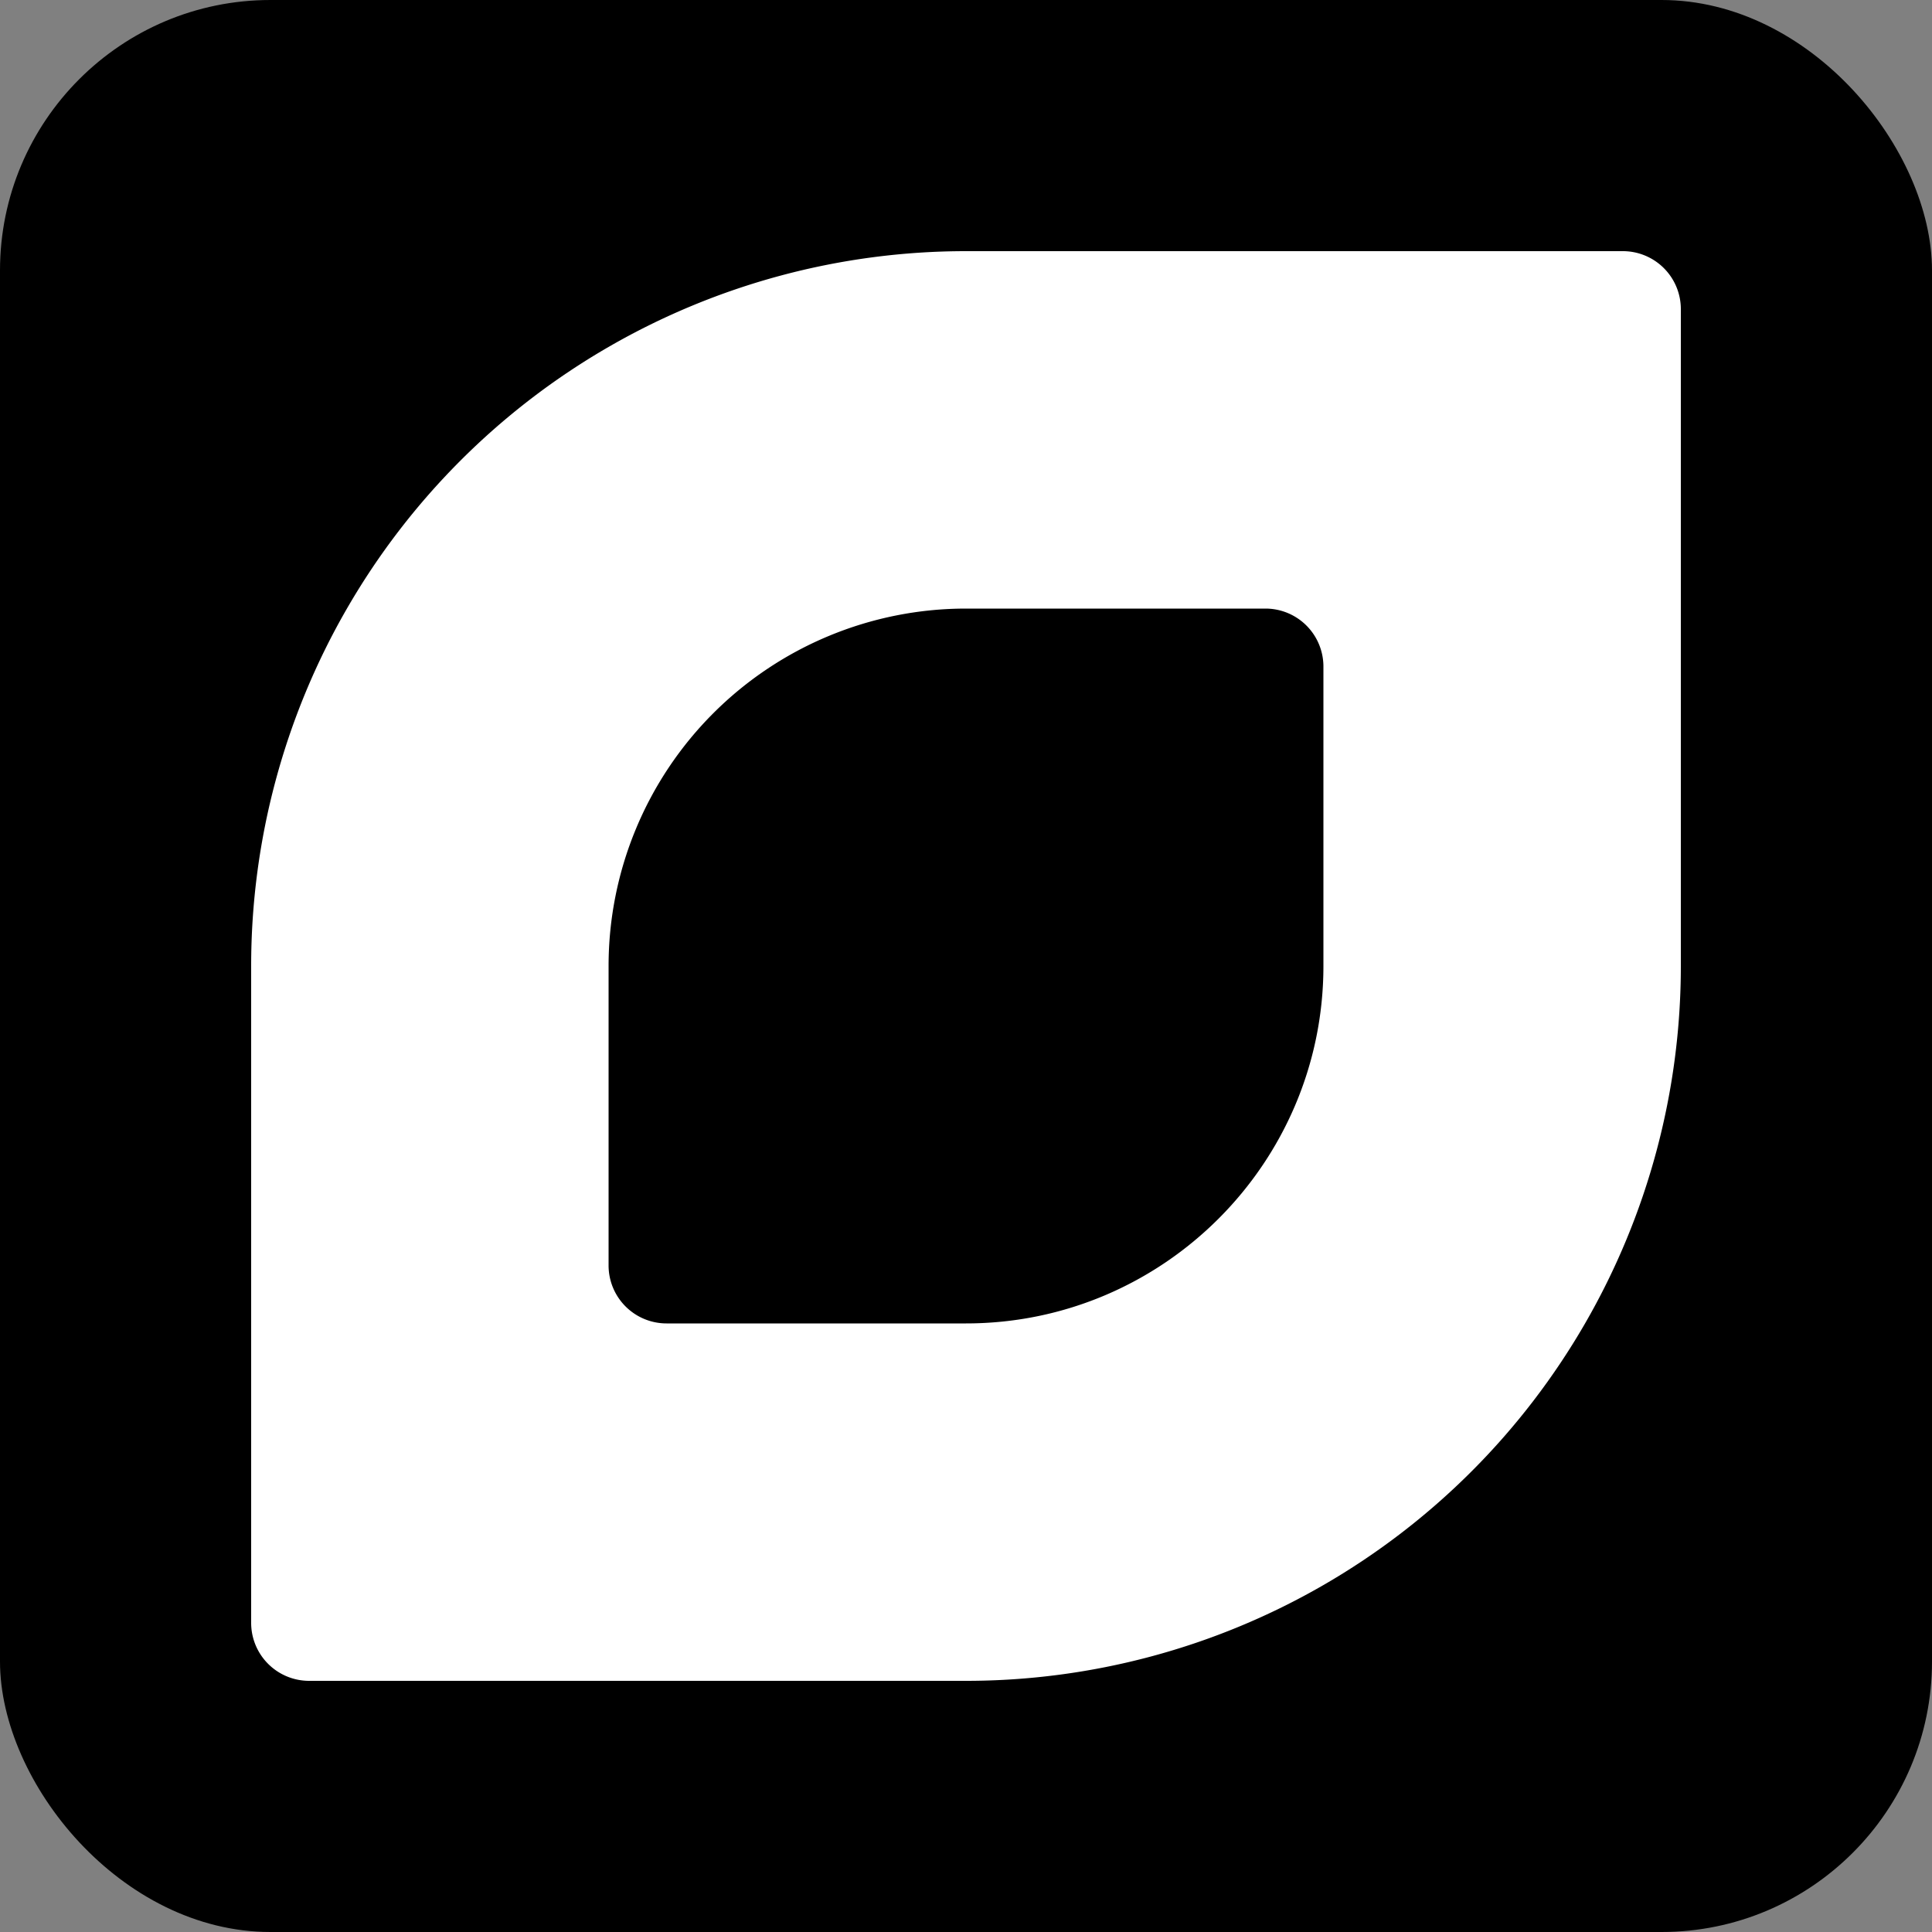 <svg width="100" height="100" viewBox="0 0 100 100" fill="none" xmlns="http://www.w3.org/2000/svg"><rect x="0" y="0" width="100" height="100" fill="#808080" stroke="none"/><rect width="100" height="100" rx="14" fill="black"/><path fill-rule="evenodd" clip-rule="evenodd" d="M68.5 34.5a3 3 0 0 0-3-3H50A18.5 18.5 0 0 0 31.5 50v15.5a3 3 0 0 0 3 3H50c10.2 0 18.5-8.3 18.5-18.5V34.5ZM50 13a37 37 0 0 0-37 37v34a3 3 0 0 0 3 3h34a37 37 0 0 0 37-37V16a3 3 0 0 0-3-3H50Z" fill="white"/></svg>
